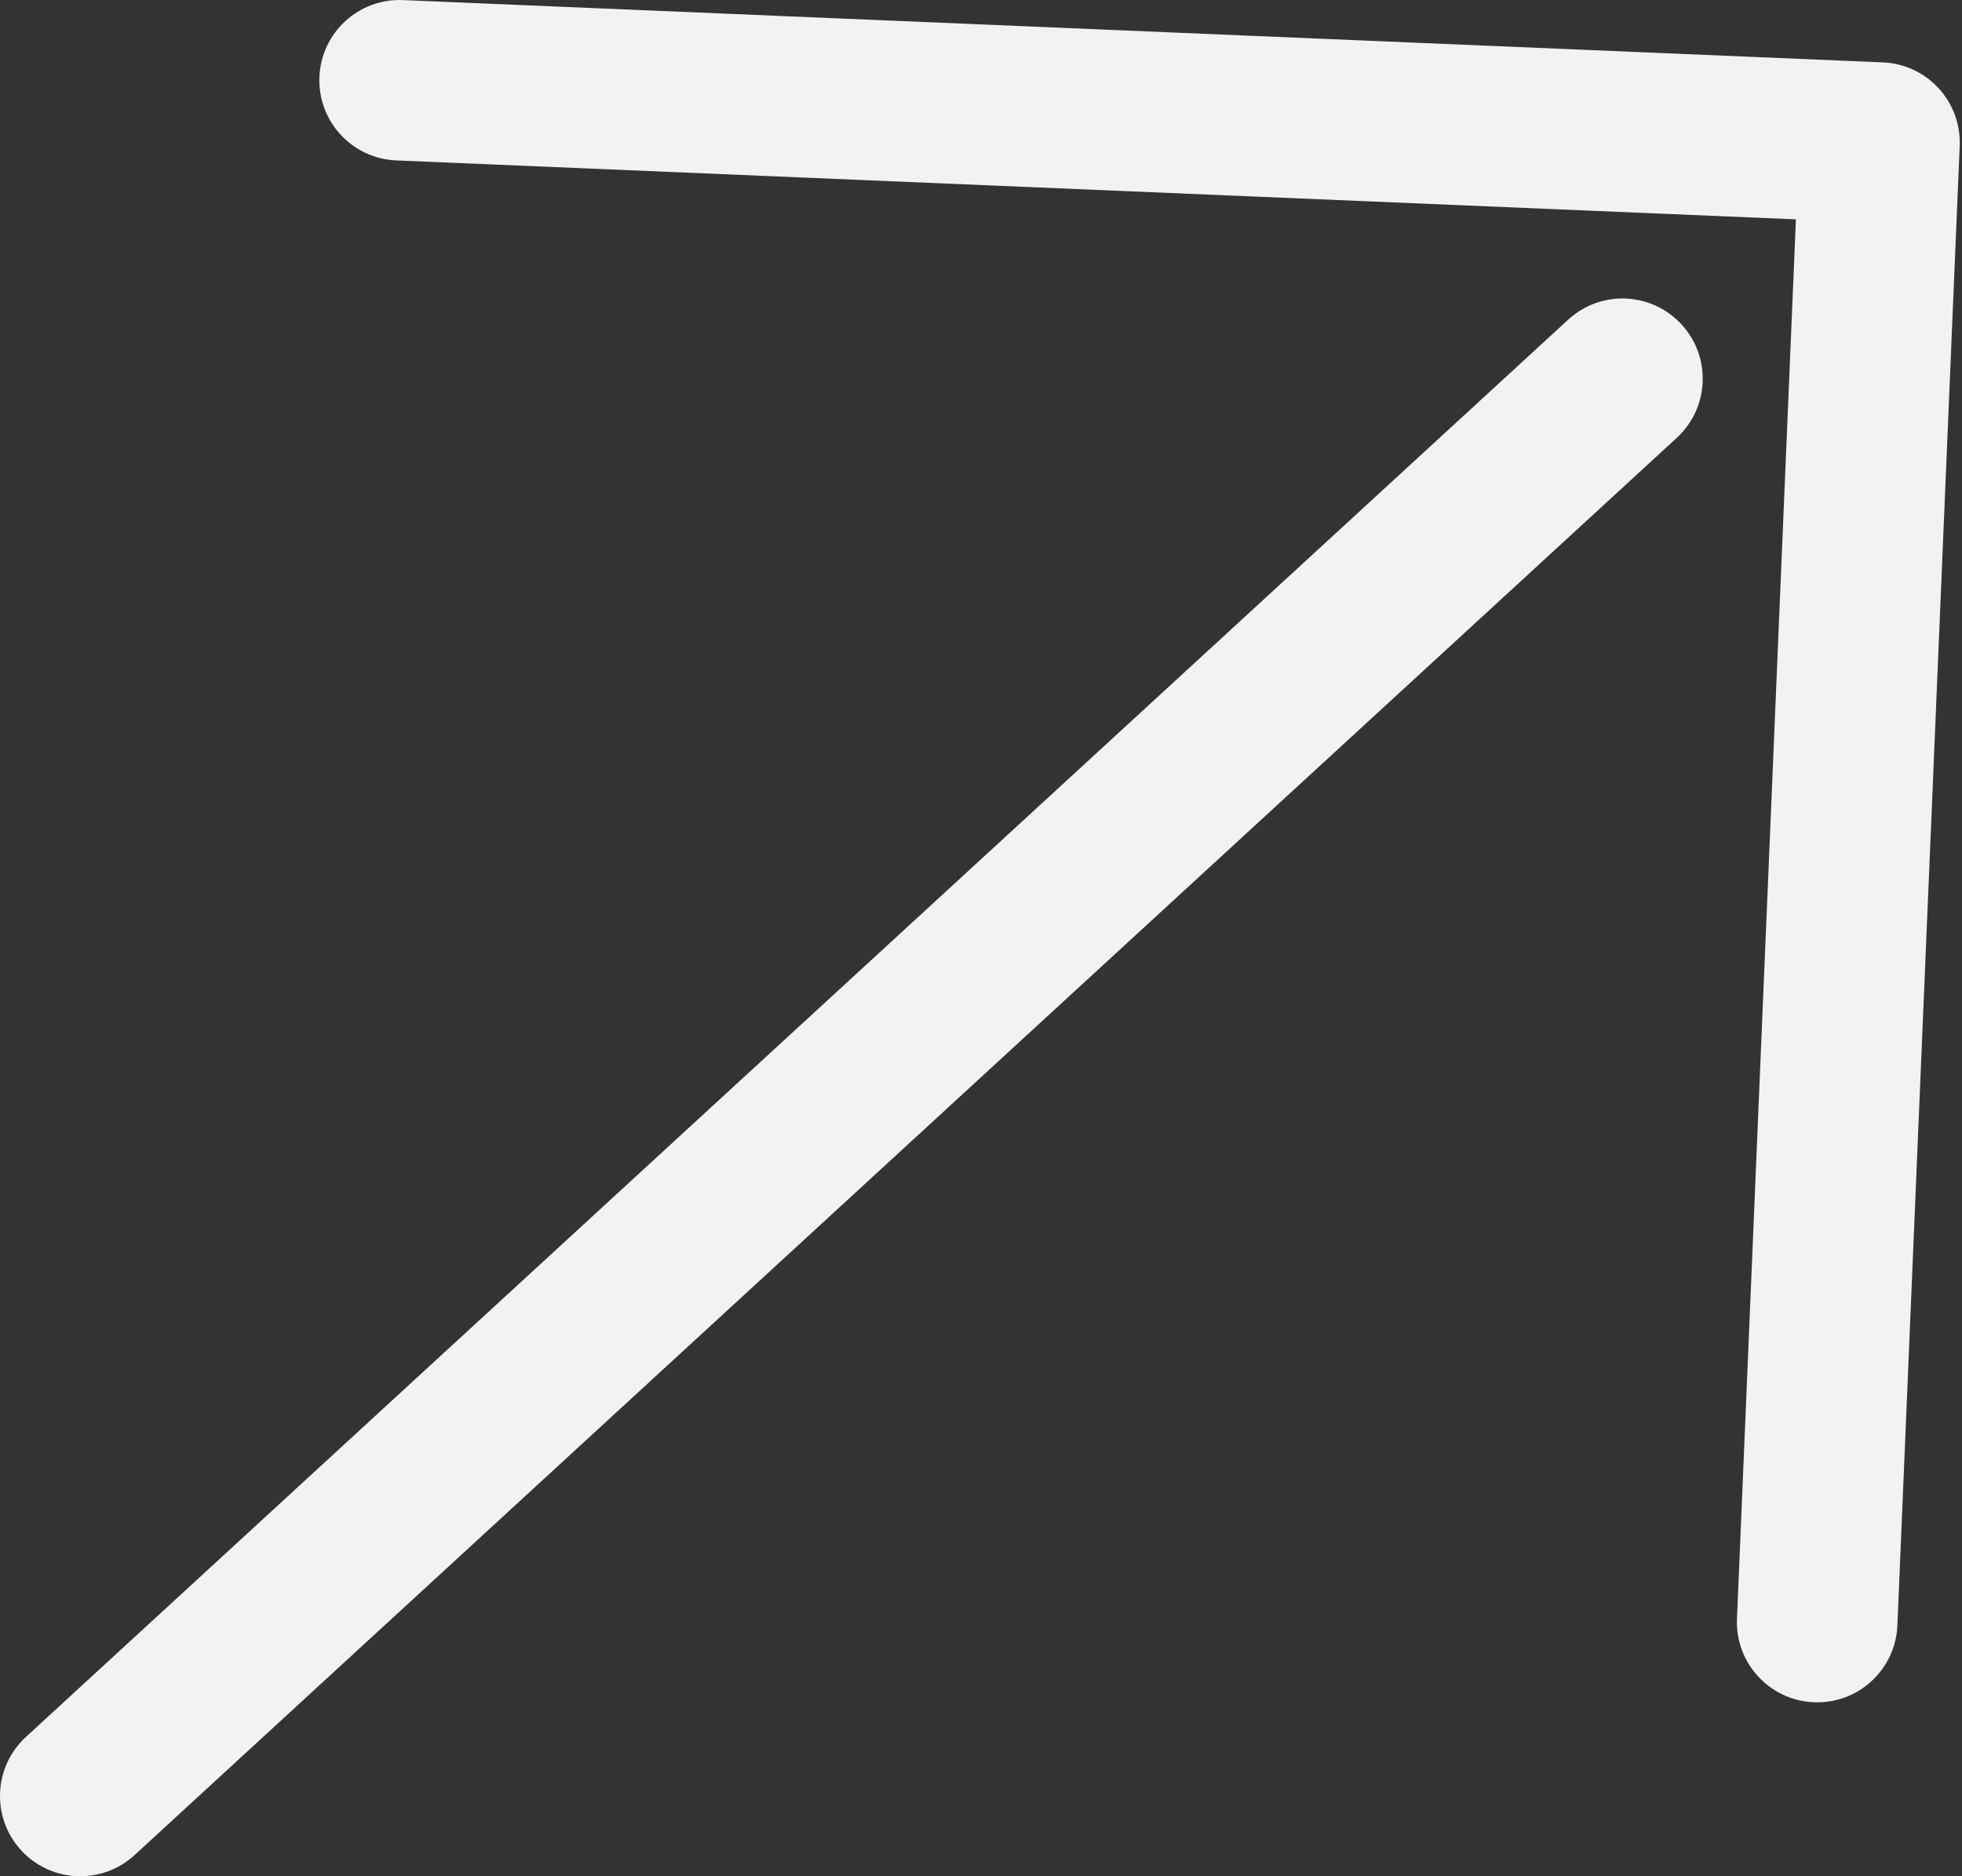 <?xml version="1.0" encoding="UTF-8"?> <svg xmlns="http://www.w3.org/2000/svg" width="46" height="44" viewBox="0 0 46 44" fill="none"><rect x="0" y="0" width="46" height="44" fill="#333333" stroke="none"/> <path fill-rule="evenodd" clip-rule="evenodd" d="M7.489 1.803C7.532 0.764 8.409 -0.042 9.448 0.002L44.145 1.463C45.183 1.506 45.989 2.384 45.946 3.422L44.485 38.119C44.441 39.157 43.564 39.964 42.526 39.92C41.487 39.876 40.681 38.999 40.724 37.961L42.106 5.144L9.29 3.762C8.251 3.718 7.445 2.841 7.489 1.803ZM0.496 43.392C-0.207 42.627 -0.157 41.436 0.608 40.733L36.766 7.497C37.531 6.793 38.721 6.843 39.425 7.609C40.128 8.374 40.078 9.564 39.313 10.268L3.155 43.504C2.39 44.207 1.199 44.157 0.496 43.392Z" fill="#F2F2F0"></path> </svg> 